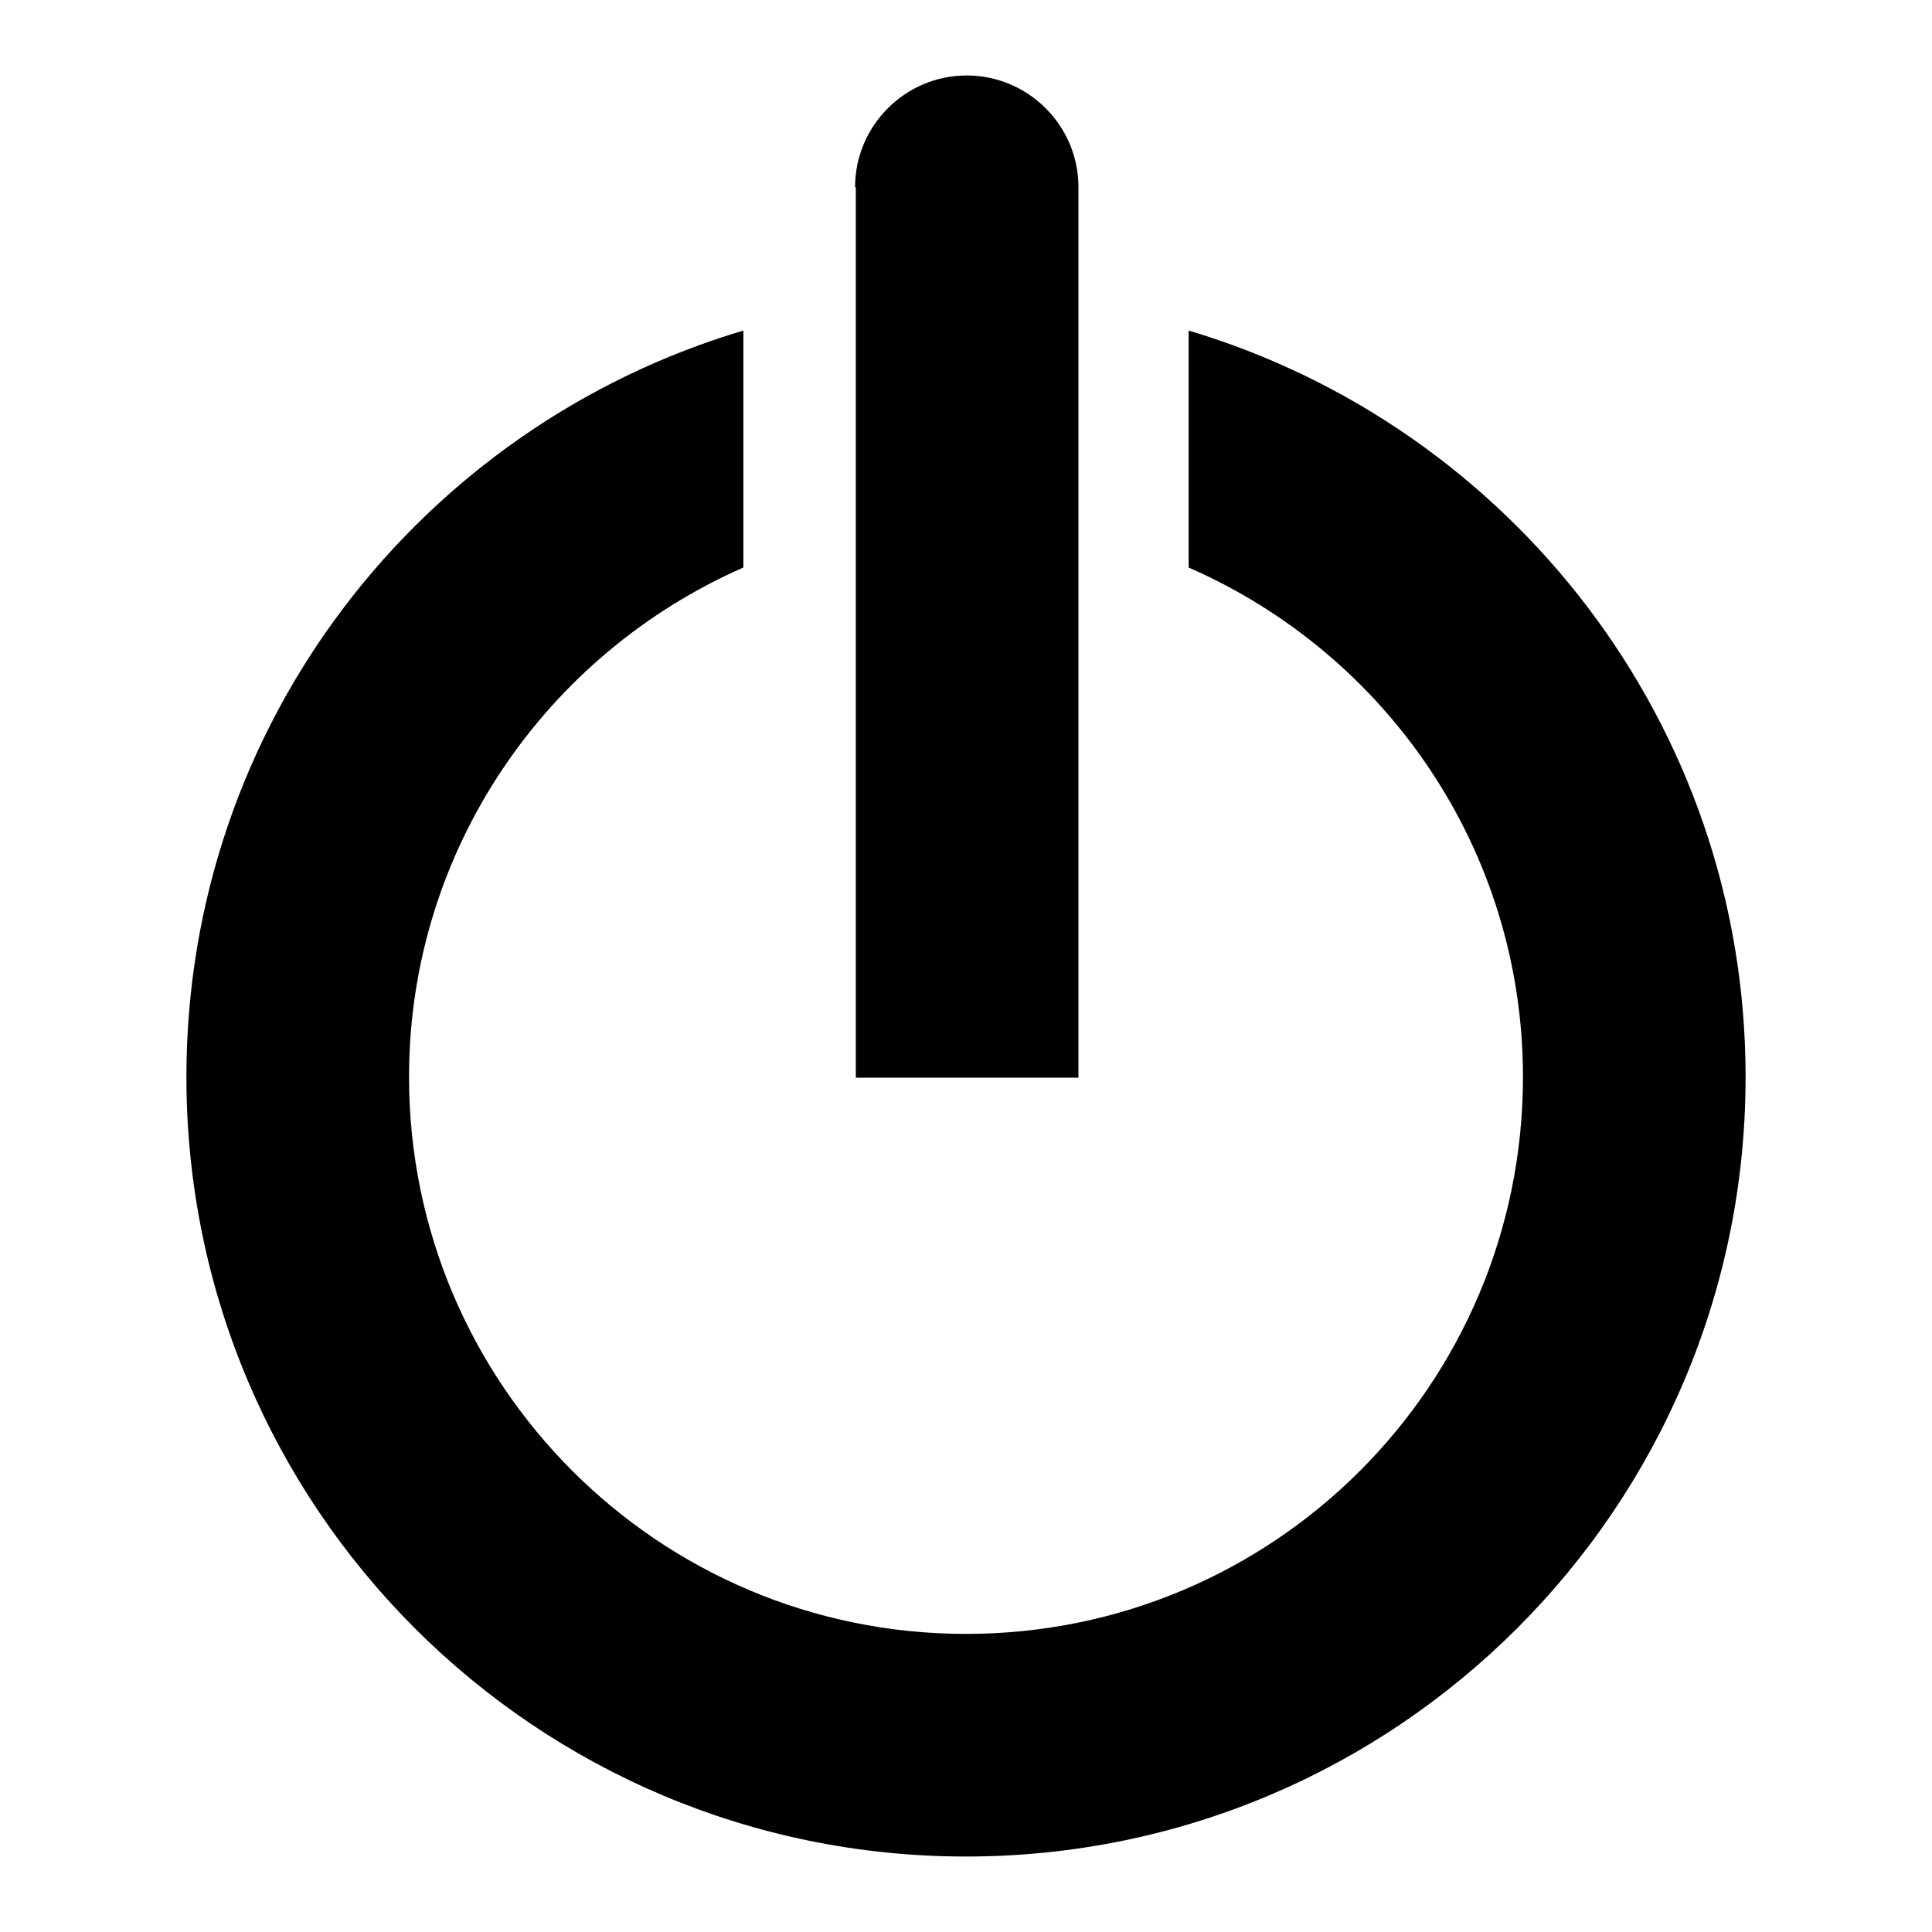 <?xml version="1.0" encoding="utf-8"?>
<!-- Svg Vector Icons : http://www.onlinewebfonts.com/icon -->
<!DOCTYPE svg PUBLIC "-//W3C//DTD SVG 1.1//EN" "http://www.w3.org/Graphics/SVG/1.1/DTD/svg11.dtd">
<svg version="1.1" xmlns="http://www.w3.org/2000/svg" xmlns:xlink="http://www.w3.org/1999/xlink" x="0px" y="0px" viewBox="0 0 256 256" enable-background="new 0 0 256 256" xml:space="preserve">
<g> <path fill="#000000" d="M128,246c-57,0-103.3-46.2-103.3-103.3c0-46.8,31.1-86.2,73.8-98.9v31.4c-26,11.4-44.3,37.3-44.3,67.5 c0,40.7,33,73.8,73.8,73.8s73.8-33,73.8-73.8c0-30.2-18.2-56.1-44.3-67.5V43.8c42.6,12.7,73.8,52.1,73.8,98.9 C231.3,199.8,185,246,128,246z M113.3,24.8c0-8.1,6.6-14.8,14.8-14.8c8.1,0,14.8,6.6,14.8,14.8v118h-29.5V24.8z"/></g>
</svg>